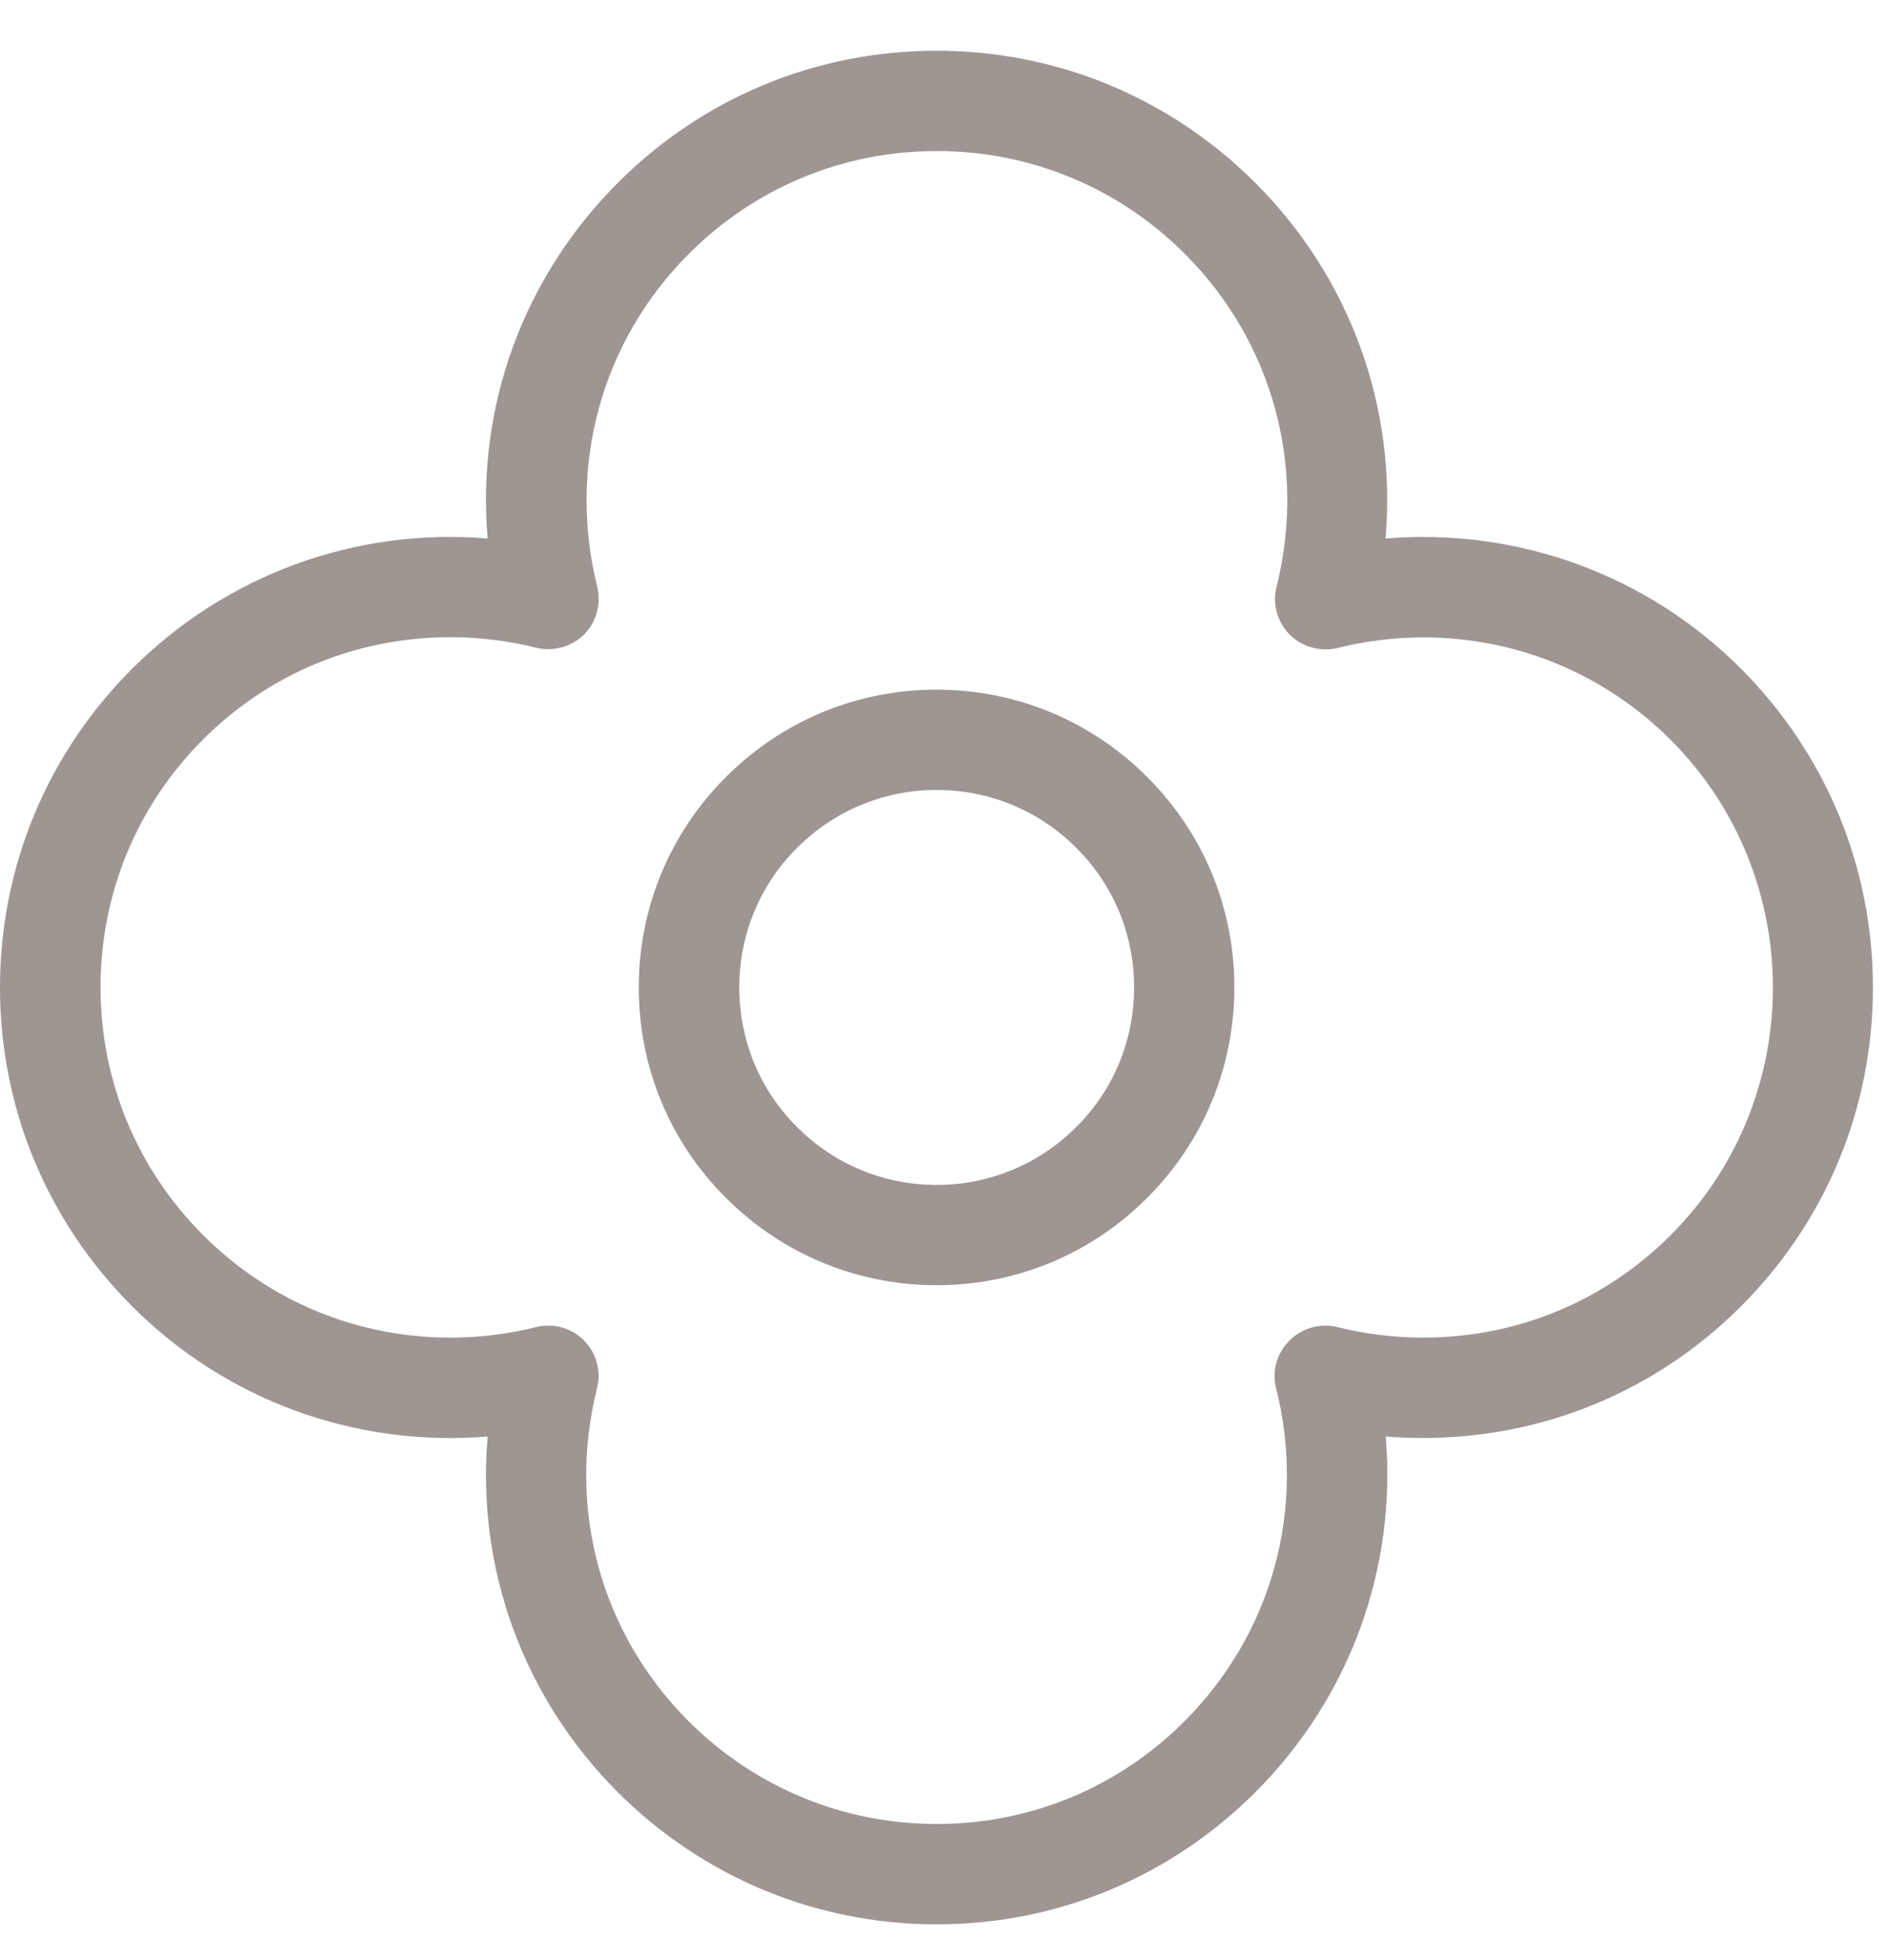 <svg width="27" height="28" viewBox="0 0 27 28" fill="none" xmlns="http://www.w3.org/2000/svg">
<path d="M24.885 9.555C23.549 8.218 21.709 7.539 19.804 7.694C19.965 5.806 19.294 3.963 17.943 2.613C16.724 1.396 15.108 0.725 13.385 0.725C11.662 0.725 10.046 1.396 8.83 2.613C7.48 3.963 6.808 5.806 6.97 7.694C5.071 7.536 3.228 8.218 1.888 9.555C0.672 10.771 0 12.39 0 14.11C0 15.829 0.672 17.448 1.888 18.664C3.225 20.001 5.065 20.68 6.97 20.525C6.808 22.413 7.48 24.256 8.83 25.607C10.05 26.823 11.666 27.495 13.389 27.495C15.108 27.495 16.727 26.823 17.943 25.607C19.294 24.256 19.965 22.413 19.807 20.525C19.983 20.539 20.162 20.546 20.338 20.546C22.057 20.546 23.673 19.877 24.885 18.664C26.102 17.448 26.77 15.832 26.77 14.11C26.77 12.387 26.098 10.771 24.885 9.555ZM18.239 19.832C18.674 21.562 18.181 23.34 16.93 24.594C15.983 25.541 14.725 26.061 13.389 26.061C12.052 26.061 10.794 25.541 9.843 24.594C8.589 23.34 8.1 21.562 8.534 19.832C8.596 19.591 8.524 19.329 8.345 19.15C8.21 19.016 8.028 18.94 7.838 18.94C7.776 18.94 7.717 18.947 7.666 18.961C7.263 19.061 6.853 19.112 6.439 19.112C5.103 19.112 3.848 18.592 2.904 17.648C1.957 16.701 1.437 15.443 1.437 14.106C1.437 12.769 1.957 11.508 2.904 10.564C3.848 9.62 5.103 9.104 6.439 9.104C6.853 9.104 7.266 9.155 7.666 9.255C7.907 9.314 8.172 9.241 8.348 9.066C8.524 8.89 8.596 8.628 8.537 8.387C8.107 6.657 8.596 4.876 9.847 3.626C10.794 2.678 12.052 2.158 13.389 2.158C14.725 2.158 15.986 2.678 16.934 3.626C18.188 4.88 18.677 6.657 18.246 8.387C18.184 8.628 18.257 8.89 18.436 9.069C18.611 9.245 18.88 9.317 19.115 9.259C19.514 9.159 19.928 9.107 20.341 9.107C21.678 9.107 22.932 9.627 23.876 10.568C25.829 12.521 25.829 15.701 23.876 17.651C22.932 18.595 21.678 19.112 20.341 19.112C19.928 19.112 19.514 19.061 19.115 18.961C18.873 18.902 18.608 18.974 18.436 19.15C18.25 19.329 18.177 19.591 18.239 19.832Z" fill="#847C78" fill-opacity="0.8"/>
<path d="M13.385 9.854C12.248 9.854 11.18 10.298 10.377 11.101C9.574 11.903 9.13 12.972 9.13 14.108C9.13 15.245 9.571 16.314 10.377 17.116C11.18 17.919 12.251 18.363 13.388 18.363C14.525 18.363 15.593 17.919 16.396 17.116C17.199 16.314 17.643 15.245 17.643 14.108C17.643 12.972 17.202 11.903 16.396 11.101C15.593 10.298 14.522 9.854 13.385 9.854ZM13.388 16.93C12.634 16.93 11.924 16.637 11.393 16.103C10.859 15.573 10.567 14.863 10.567 14.108C10.567 13.354 10.859 12.644 11.393 12.114C11.928 11.58 12.637 11.287 13.388 11.287C14.139 11.287 14.852 11.58 15.383 12.114C15.917 12.644 16.21 13.354 16.21 14.108C16.21 14.863 15.917 15.573 15.383 16.103C14.849 16.637 14.139 16.93 13.388 16.93Z" fill="#847C78" fill-opacity="0.8"/>
</svg>
